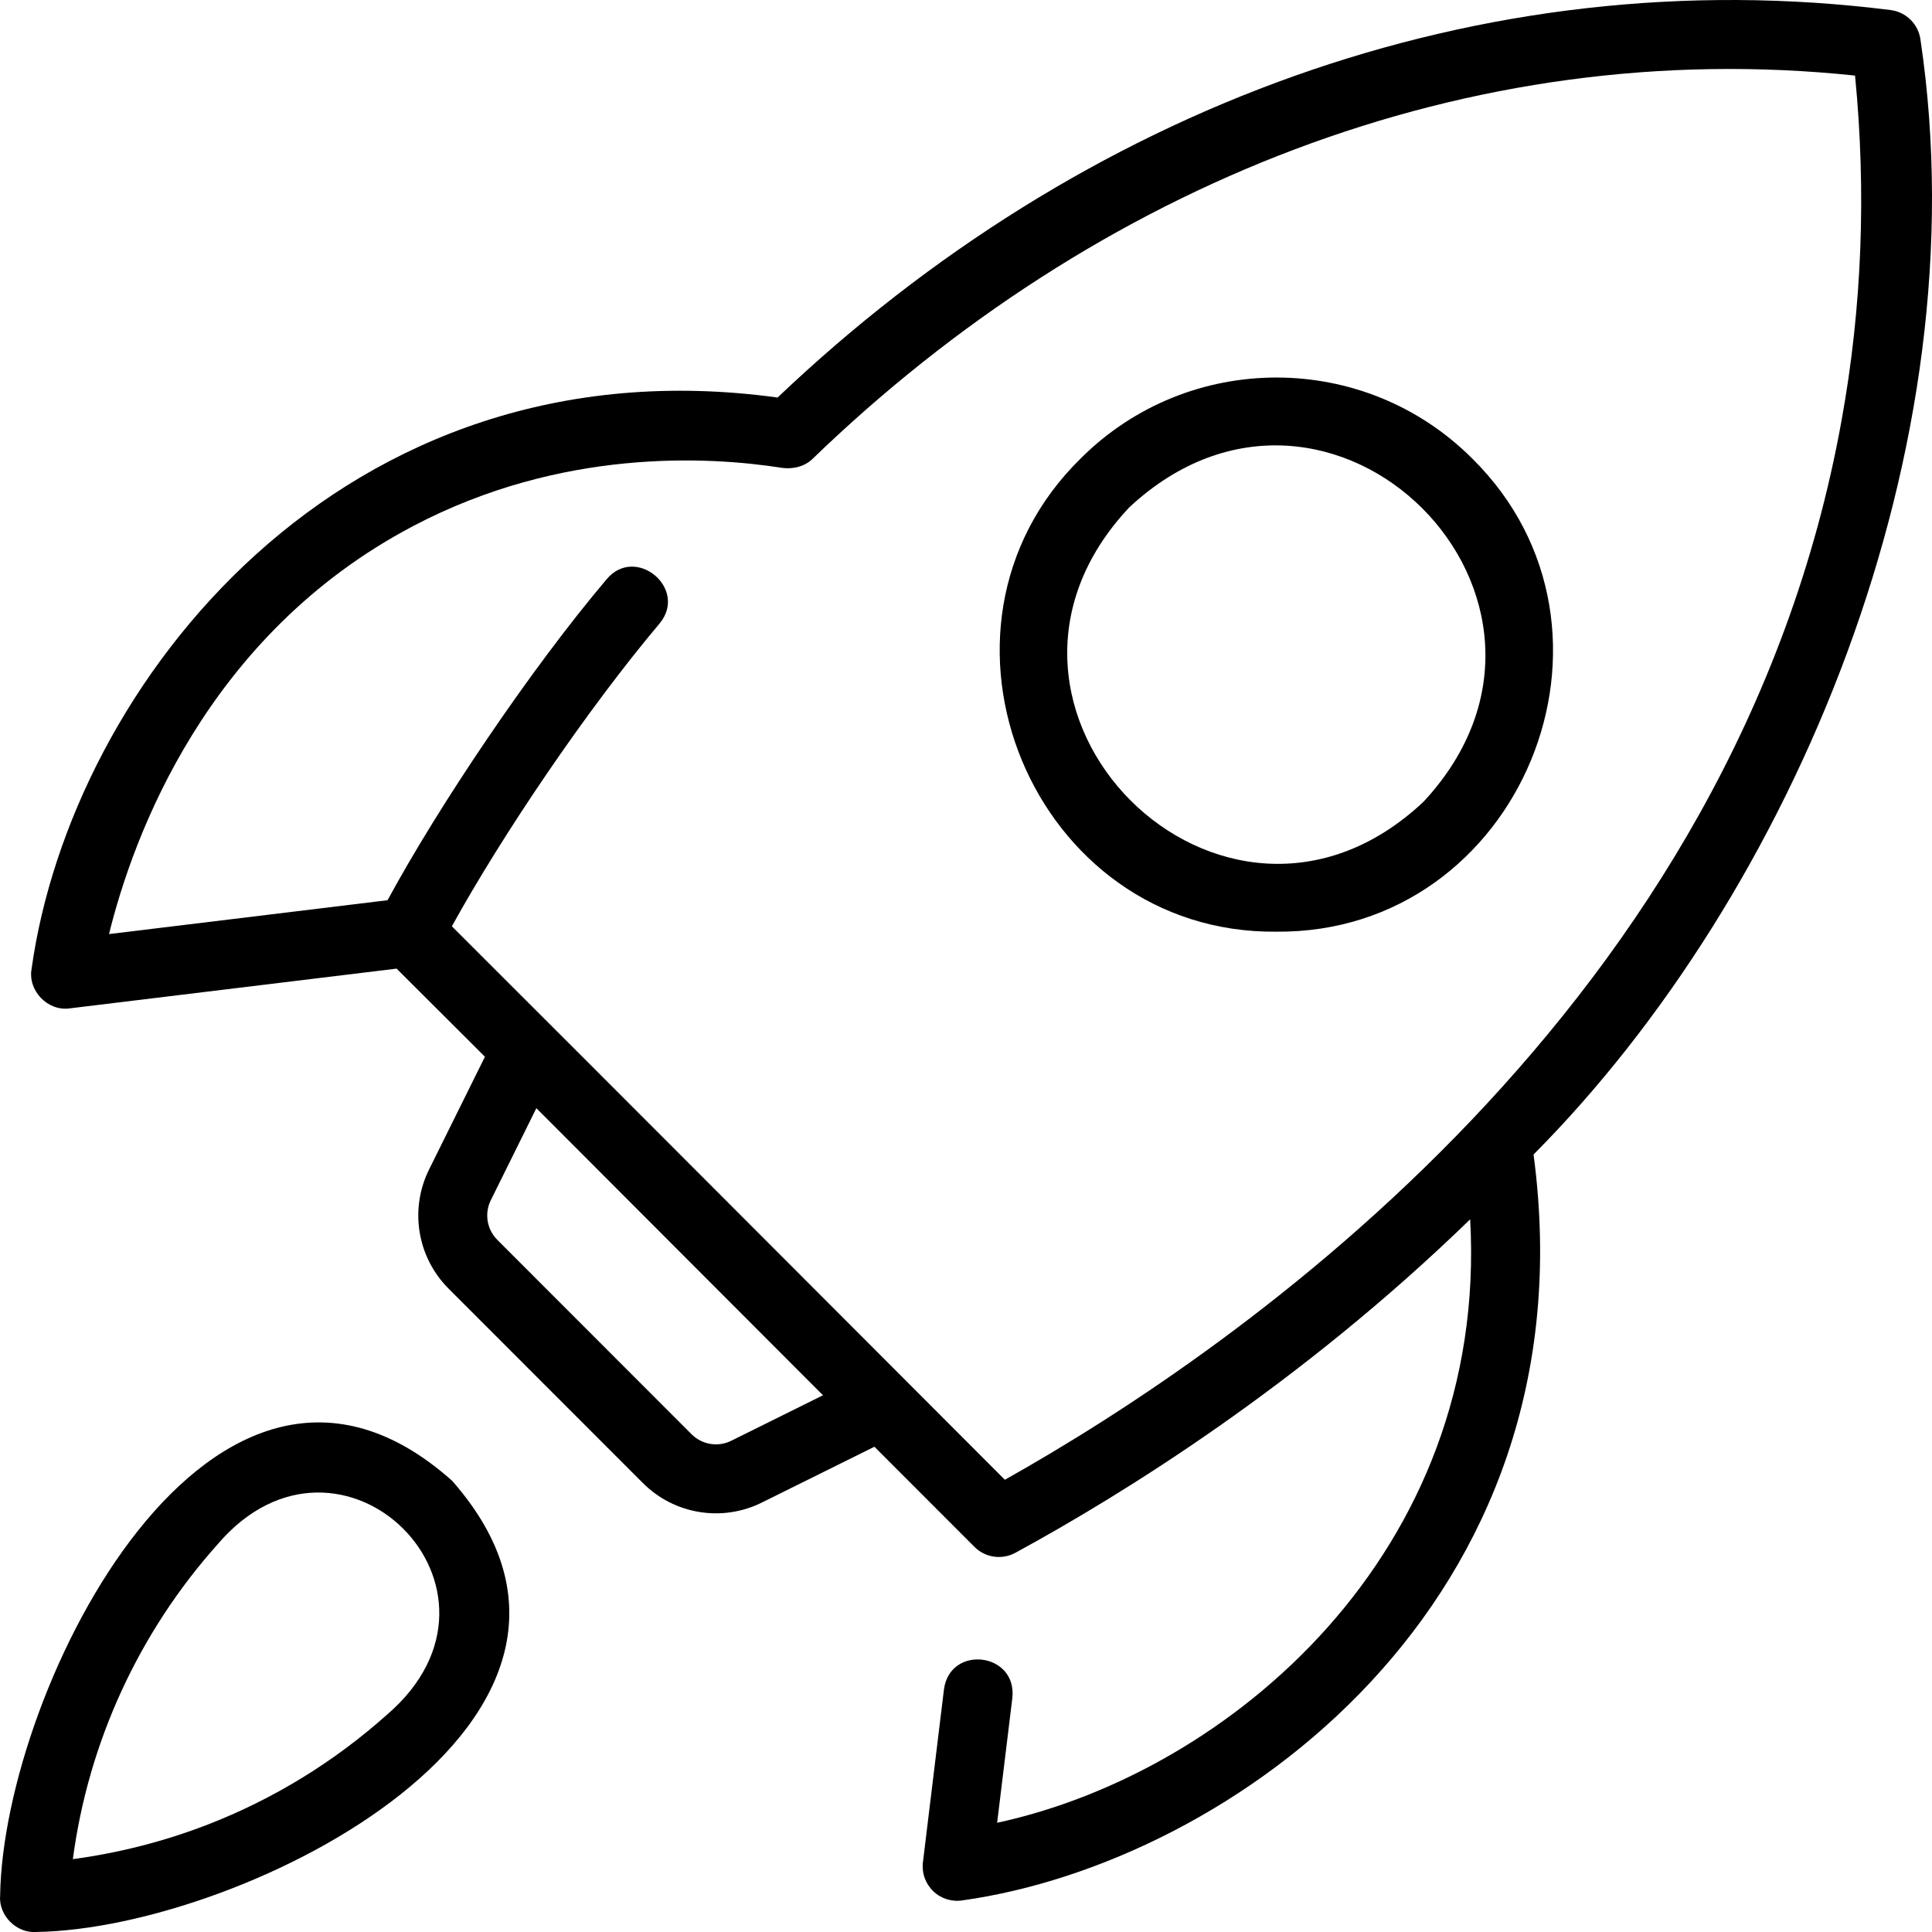 <?xml version="1.0" encoding="UTF-8"?> <svg xmlns="http://www.w3.org/2000/svg" width="42" height="42" viewBox="0 0 42 42" fill="none"><path d="M41.096 0.218C32.187 -0.903 23.507 2.358 16.904 8.642C7.433 7.342 1.549 14.893 0.687 21.059C0.6 21.535 1.039 21.991 1.517 21.921C1.517 21.921 8.622 21.057 8.622 21.057C9.127 21.562 9.756 22.189 10.542 22.973L9.327 25.425C8.899 26.29 9.069 27.331 9.752 28.014L13.975 32.239C14.66 32.926 15.705 33.091 16.562 32.664L19.009 31.451C19.947 32.39 20.72 33.163 21.184 33.628C21.42 33.864 21.782 33.914 22.072 33.757C24.415 32.482 28.267 30.094 31.96 26.507C32.365 33.769 26.702 38.543 21.677 39.625C21.677 39.625 22.008 36.907 22.008 36.907C22.109 35.921 20.653 35.749 20.521 36.725C20.521 36.725 20.064 40.481 20.064 40.481C20.035 40.716 20.118 40.949 20.288 41.113C20.457 41.277 20.697 41.35 20.927 41.312C26.73 40.5 34.643 34.868 33.338 25.098C38.974 19.427 43.072 9.76 41.751 0.874C41.71 0.53 41.44 0.259 41.096 0.218ZM15.896 31.321C15.61 31.464 15.262 31.407 15.034 31.179L10.812 26.954C10.584 26.726 10.527 26.379 10.67 26.091L11.66 24.091C13.599 26.034 15.951 28.39 17.891 30.332L15.896 31.321ZM40.037 9.123C37.753 21.855 26.92 29.319 21.845 32.169C19.372 29.695 13.231 23.537 9.823 20.137C10.926 18.139 12.754 15.434 14.342 13.55C14.964 12.792 13.815 11.84 13.187 12.593C11.528 14.553 9.536 17.52 8.425 19.57C8.425 19.57 2.37 20.306 2.37 20.306C2.889 18.2 4.479 13.8 8.991 11.431C12.206 9.742 15.395 9.918 17.01 10.172C17.238 10.2 17.476 10.148 17.652 9.987C23.826 4.017 31.925 0.758 40.327 1.643C40.575 4.173 40.478 6.686 40.037 9.123Z" fill="black"></path><path d="M9.829 32.191C4.656 27.58 0.074 36.68 0.003 41.203C-0.036 41.64 0.362 42.037 0.798 41.999C5.306 41.928 14.378 37.361 9.829 32.191ZM8.417 37.272C7.257 38.308 5.938 39.115 4.497 39.672C3.559 40.033 2.582 40.282 1.584 40.416C1.921 37.875 3.018 35.488 4.733 33.569C7.405 30.443 11.575 34.553 8.417 37.272Z" fill="black"></path><path d="M23.491 9.969C19.706 13.681 22.448 20.308 27.748 20.254C33.052 20.299 35.783 13.7 32.006 9.969C29.659 7.62 25.838 7.62 23.491 9.969ZM30.946 17.429C26.59 21.531 20.452 15.386 24.55 11.029C28.933 6.945 35.027 13.044 30.946 17.429Z" fill="black"></path></svg> 